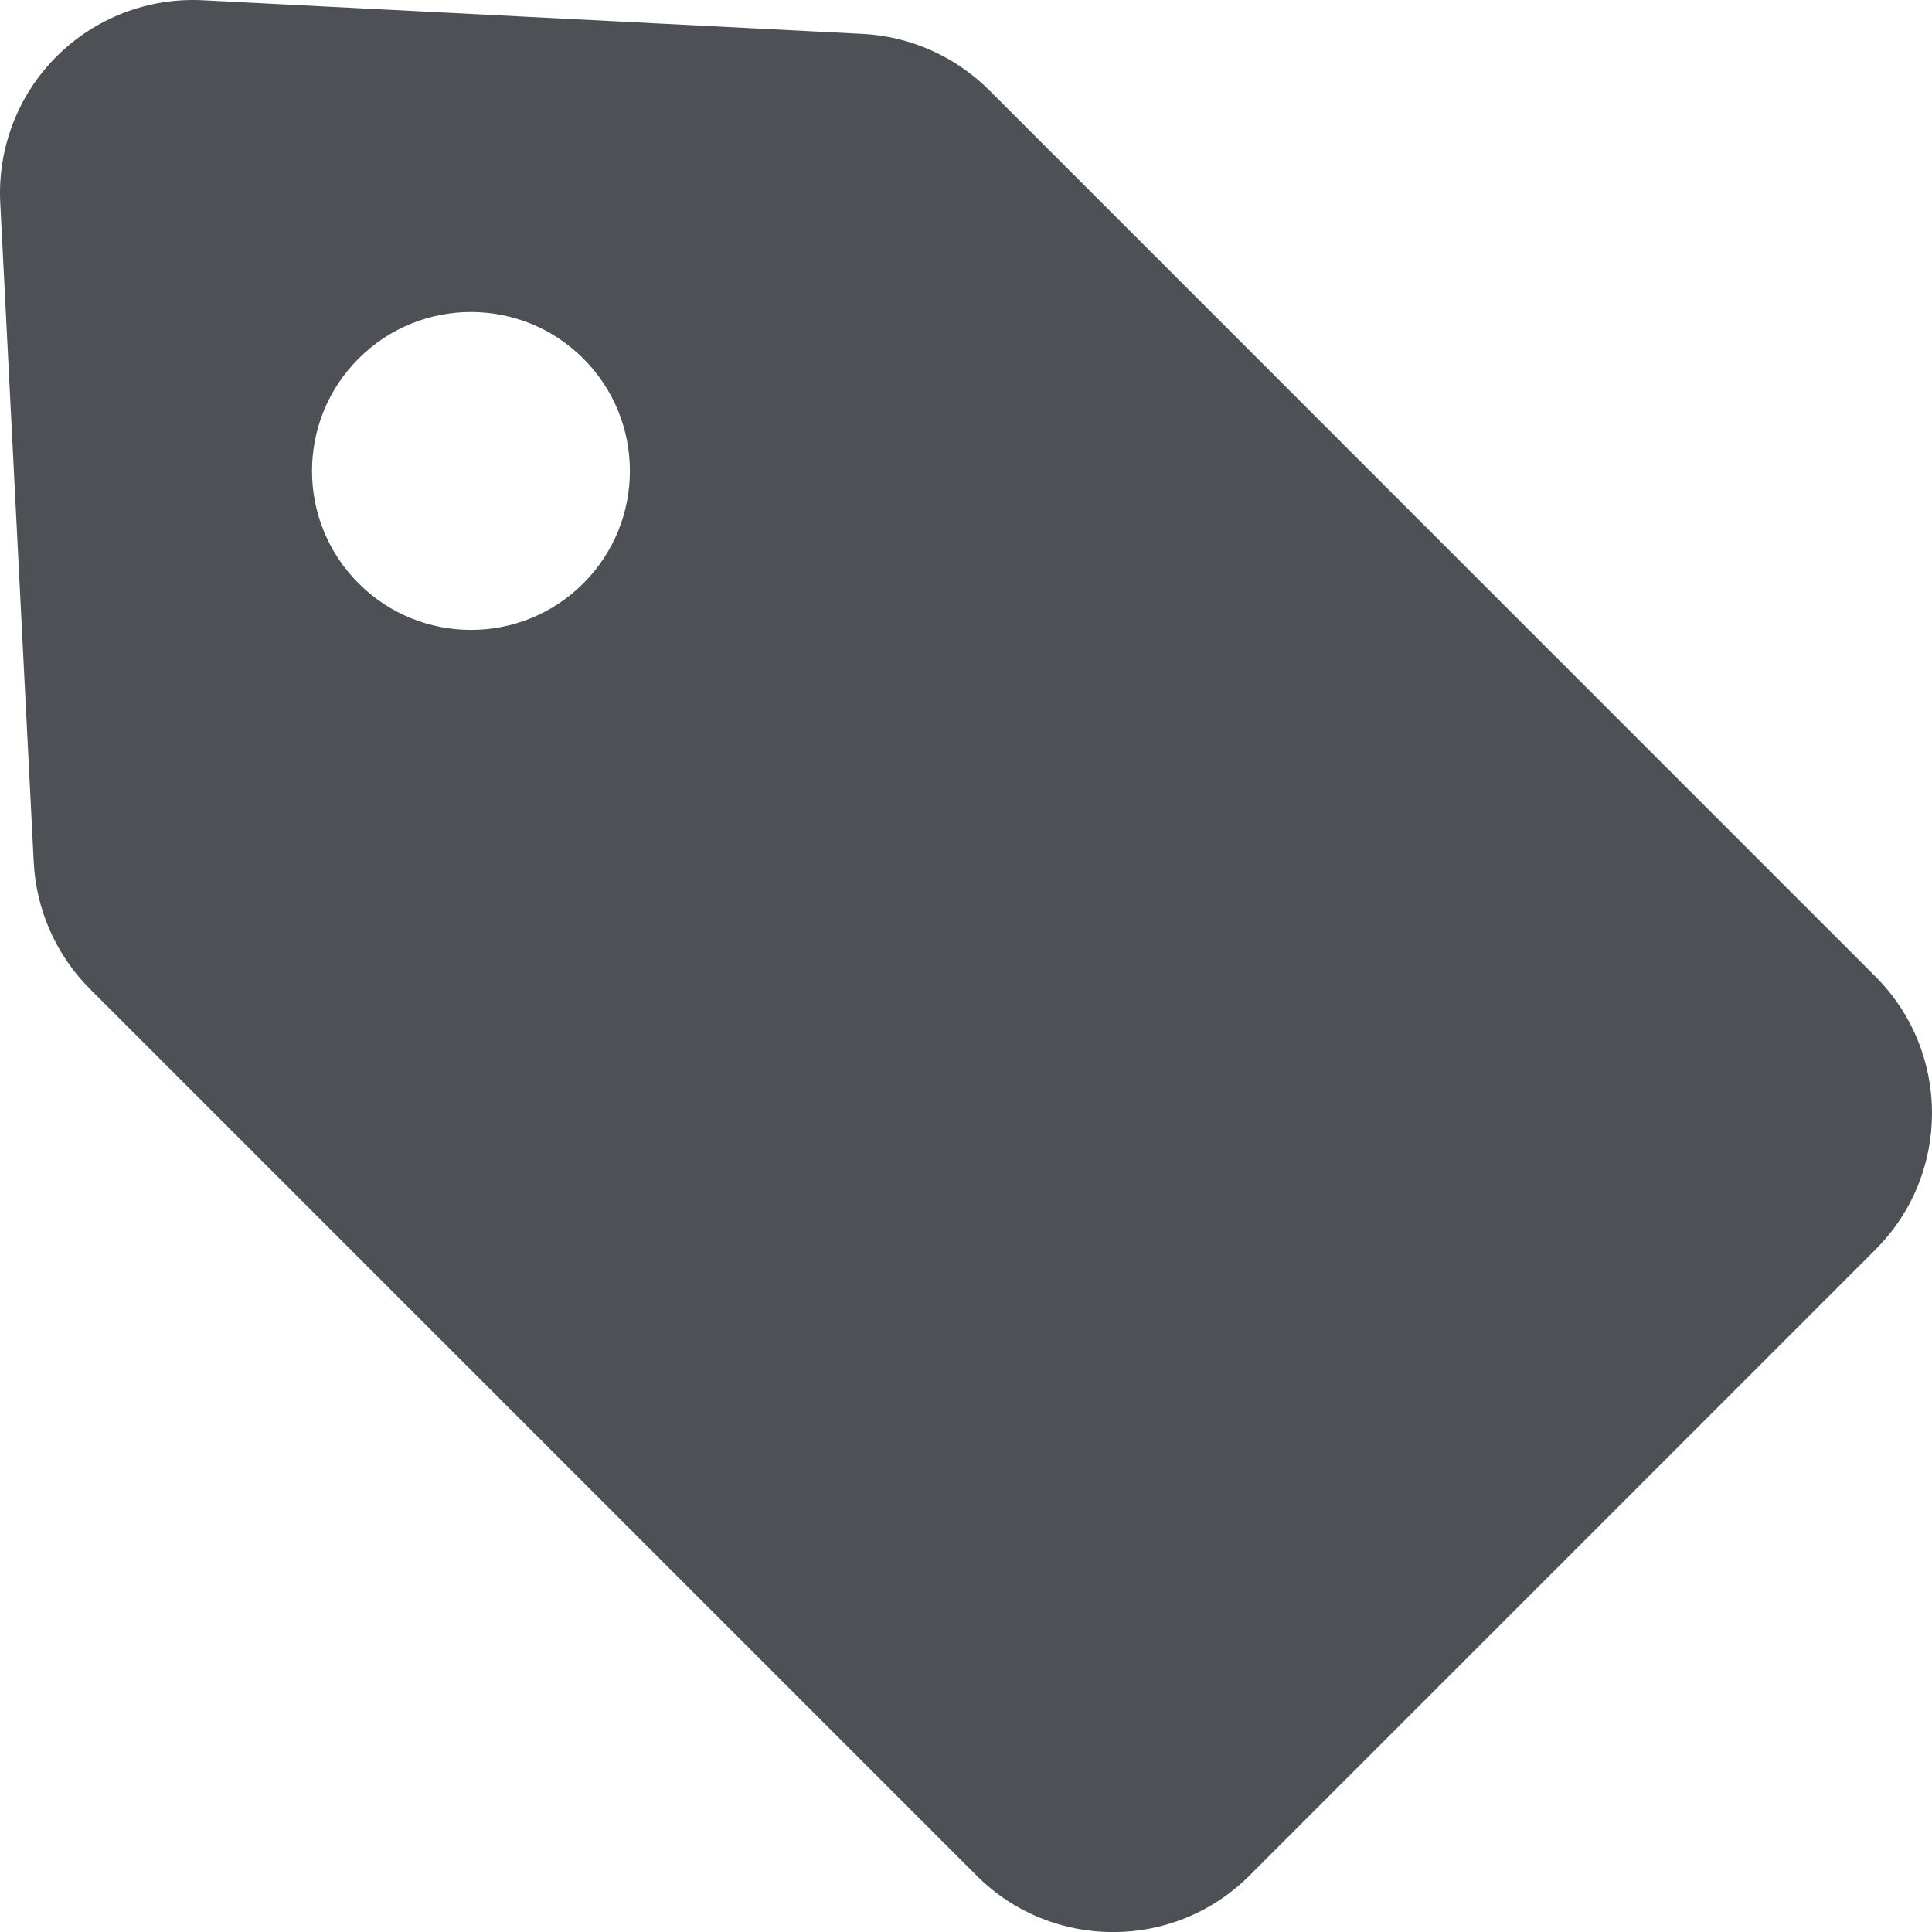 <?xml version="1.0" encoding="utf-8"?>
<!-- Generator: Adobe Illustrator 23.1.0, SVG Export Plug-In . SVG Version: 6.00 Build 0)  -->
<svg width="15" height="15" viewBox="0 0 15 15" fill="none" xmlns="http://www.w3.org/2000/svg">
<path d="M14.561 7.582L7.679 0.699C7.416 0.437 7.065 0.281 6.695 0.263L1.575 0.002C1.151 -0.02 0.739 0.139 0.438 0.439C0.139 0.739 -0.02 1.152 0.002 1.575L0.262 6.695C0.281 7.066 0.436 7.416 0.699 7.679L7.582 14.562C8.167 15.147 9.116 15.147 9.701 14.562L14.561 9.702C15.147 9.116 15.146 8.167 14.561 7.582ZM4.529 4.529C4.047 5.011 3.266 5.011 2.784 4.529C2.302 4.047 2.302 3.266 2.784 2.784C3.266 2.302 4.047 2.302 4.529 2.784C5.011 3.266 5.011 4.047 4.529 4.529Z" fill="#4D5156"/>
</svg>
